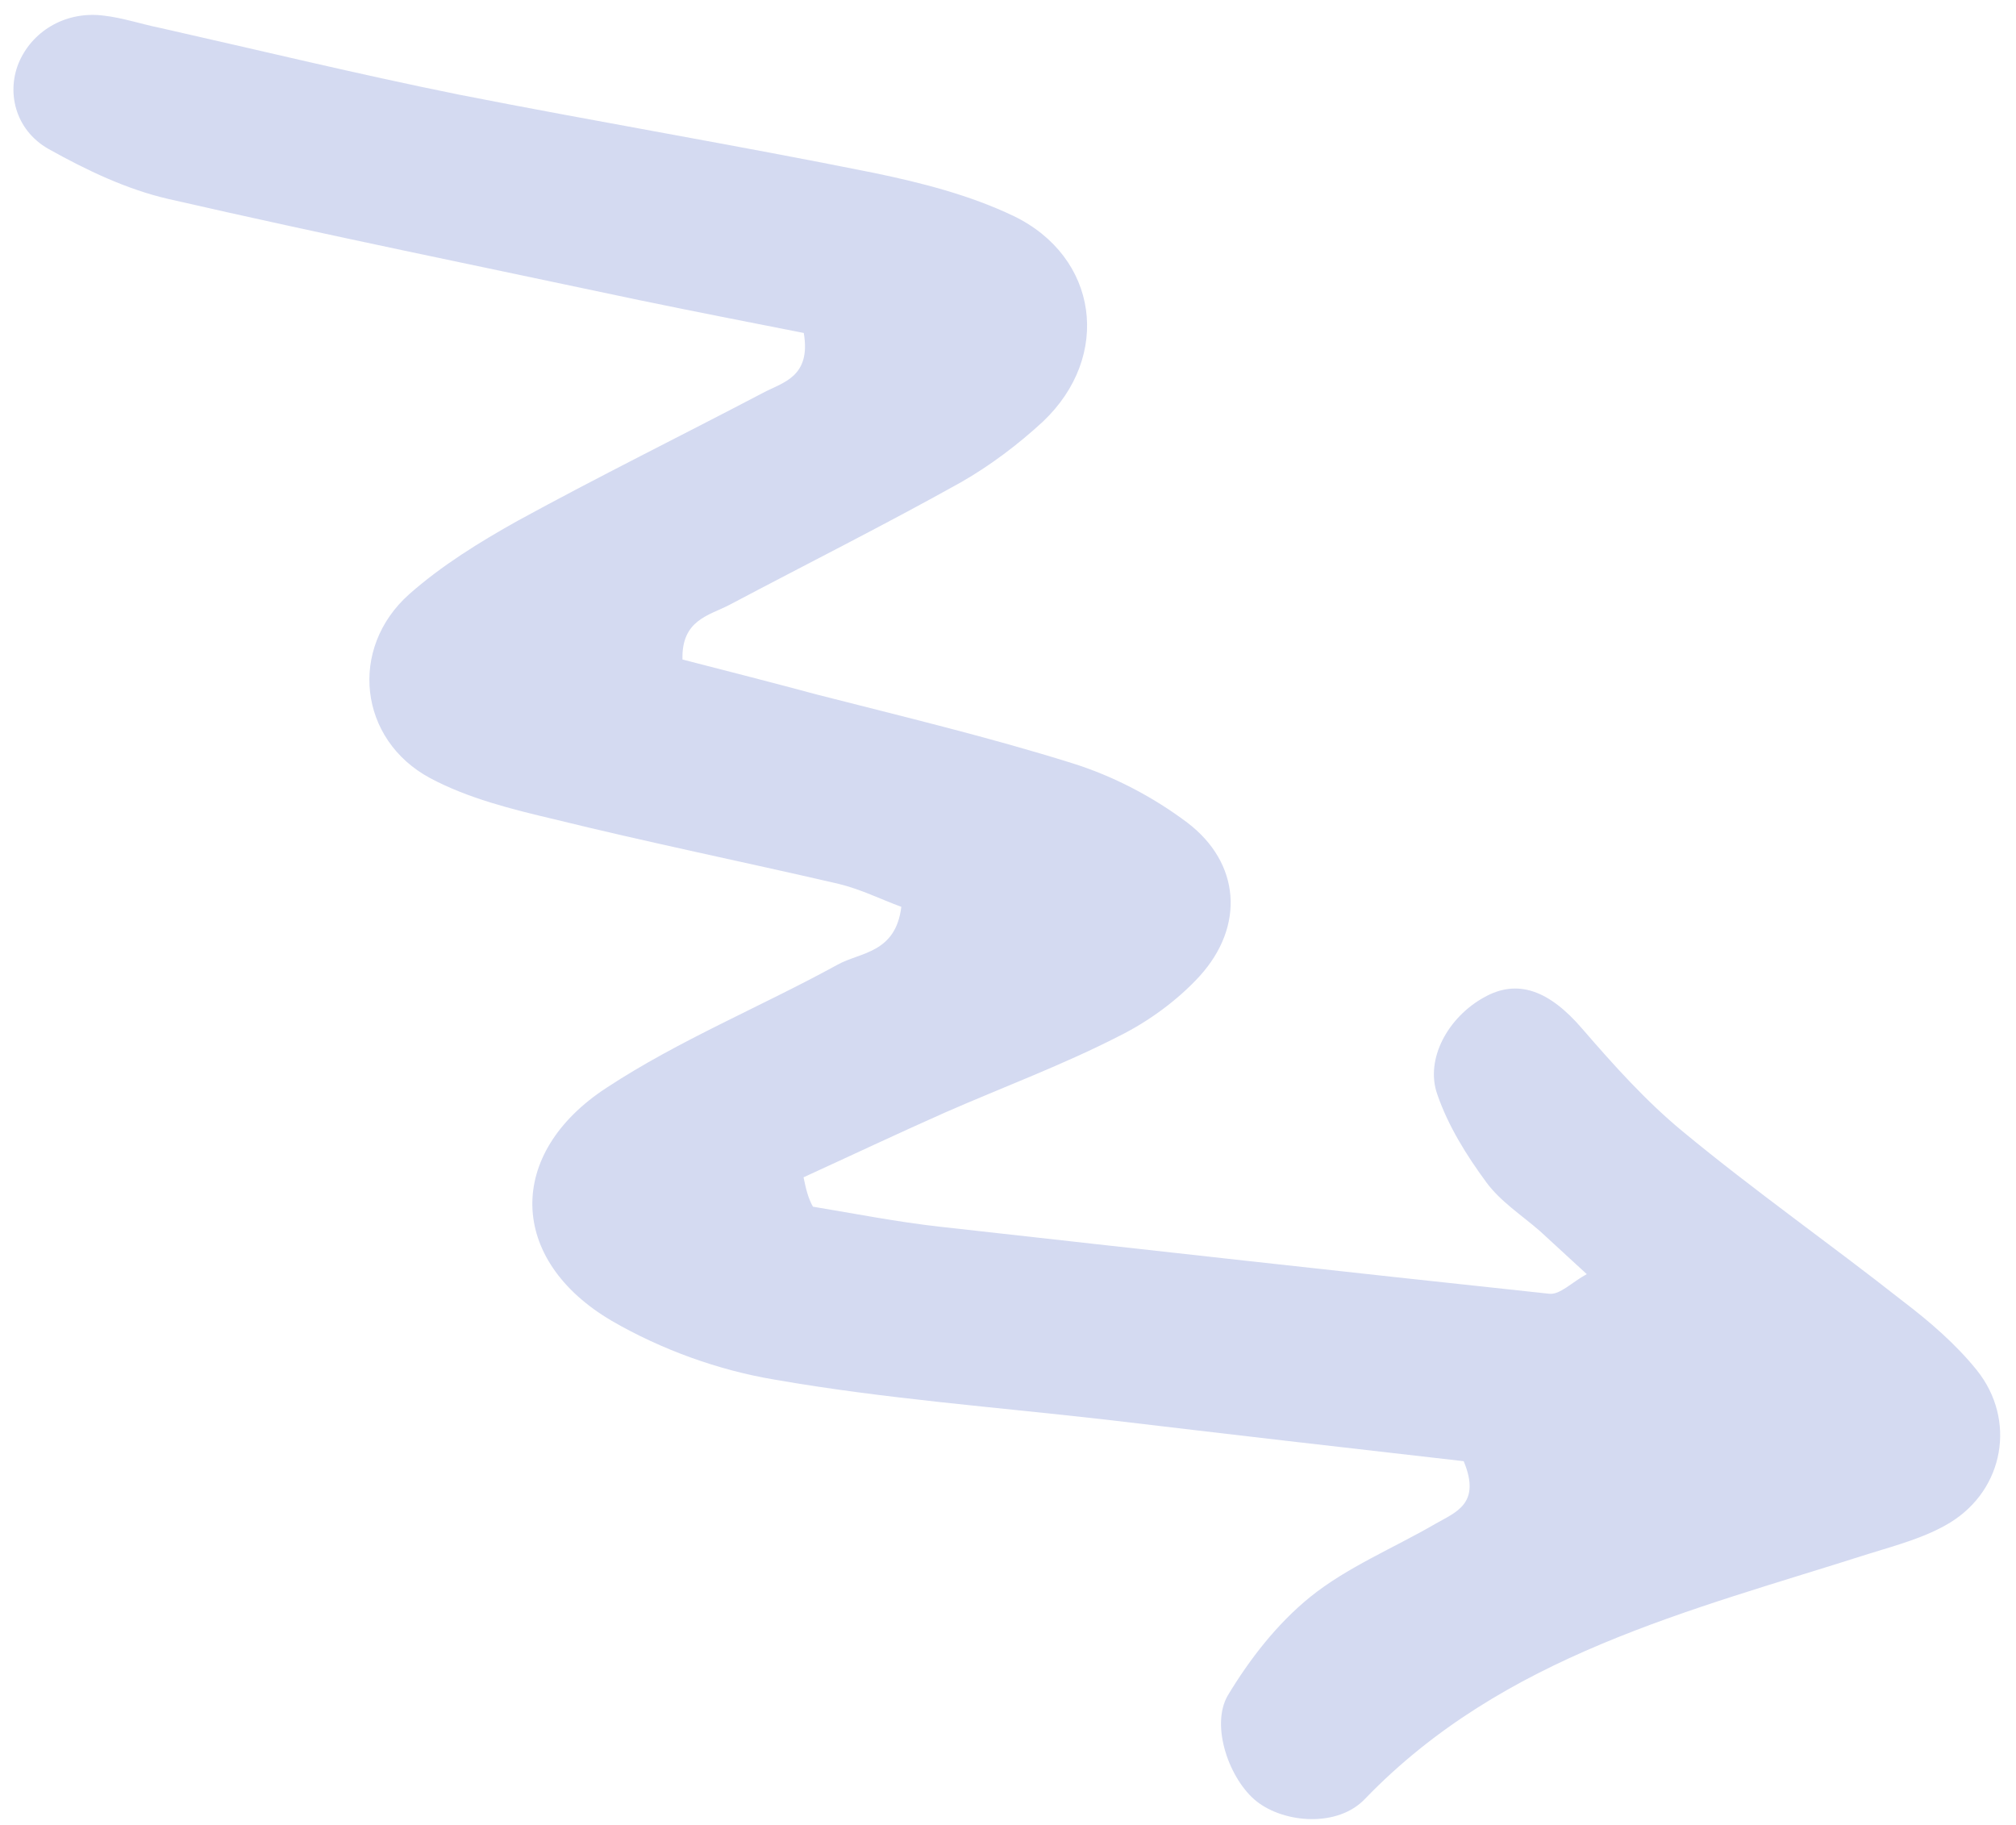 <?xml version="1.0" encoding="UTF-8"?> <svg xmlns="http://www.w3.org/2000/svg" width="116" height="105" viewBox="0 0 116 105" fill="none"><path d="M46.236 67.737C48.959 66.491 51.648 65.22 54.405 63.998C57.755 62.532 61.168 61.266 64.398 59.608C66.101 58.765 67.772 57.535 69.029 56.161C71.642 53.276 71.366 49.645 68.317 47.33C66.333 45.838 64.034 44.638 61.659 43.901C56.873 42.404 51.958 41.228 47.092 39.984C44.481 39.285 41.812 38.596 39.269 37.946C39.207 35.667 40.794 35.415 41.962 34.807C46.434 32.44 50.925 30.189 55.294 27.748C56.979 26.787 58.592 25.567 60.01 24.257C63.989 20.492 63.2 14.775 58.308 12.421C55.798 11.224 53.036 10.519 50.327 9.956C42.393 8.357 34.379 7.012 26.42 5.447C20.663 4.284 14.963 2.902 9.246 1.613C8.157 1.395 7.075 1.025 5.971 0.899C3.88 0.63 1.97 1.686 1.14 3.475C0.335 5.229 0.842 7.467 2.794 8.572C4.976 9.791 7.29 10.899 9.697 11.45C18.698 13.511 27.755 15.353 36.762 17.264C39.97 17.928 43.202 18.558 46.249 19.158C46.684 21.709 45.015 22.004 43.905 22.602C39.208 25.066 34.433 27.422 29.778 29.969C27.593 31.19 25.427 32.528 23.552 34.182C20.042 37.3 20.639 42.566 24.755 44.772C26.927 45.932 29.435 46.557 31.876 47.133C37.298 48.469 42.776 49.585 48.248 50.853C49.532 51.161 50.711 51.756 51.862 52.175C51.534 54.848 49.505 54.779 48.204 55.498C43.8 57.915 39.077 59.841 34.906 62.582C29.093 66.368 29.224 72.491 35.202 75.997C38.055 77.651 41.347 78.844 44.595 79.382C50.914 80.485 57.374 80.963 63.755 81.695C70.692 82.519 77.595 83.318 84.22 84.071C85.244 86.528 83.754 87.006 82.595 87.673C80.169 89.082 77.51 90.168 75.376 91.893C73.482 93.429 71.907 95.456 70.644 97.554C69.629 99.312 70.755 102.415 72.306 103.644C73.891 104.898 76.974 105.161 78.546 103.495C86.509 95.242 97.188 92.7 107.534 89.398C109.142 88.901 110.817 88.454 112.217 87.599C115.317 85.69 116.036 81.691 113.744 78.833C112.542 77.338 111.007 76.016 109.466 74.846C105.3 71.563 100.926 68.494 96.834 65.109C94.72 63.368 92.853 61.286 91.045 59.194C89.159 56.995 87.331 56.291 85.396 57.382C83.319 58.526 81.986 60.936 82.7 62.961C83.317 64.76 84.37 66.46 85.522 68.023C86.331 69.129 87.572 69.926 88.621 70.843C89.432 71.587 90.243 72.332 91.302 73.308C90.443 73.776 89.748 74.519 89.132 74.436C77.46 73.191 65.779 71.886 54.097 70.582C51.644 70.31 49.188 69.827 46.776 69.428C46.481 68.903 46.363 68.349 46.236 67.737Z" fill="#D4DAF1"></path></svg> 